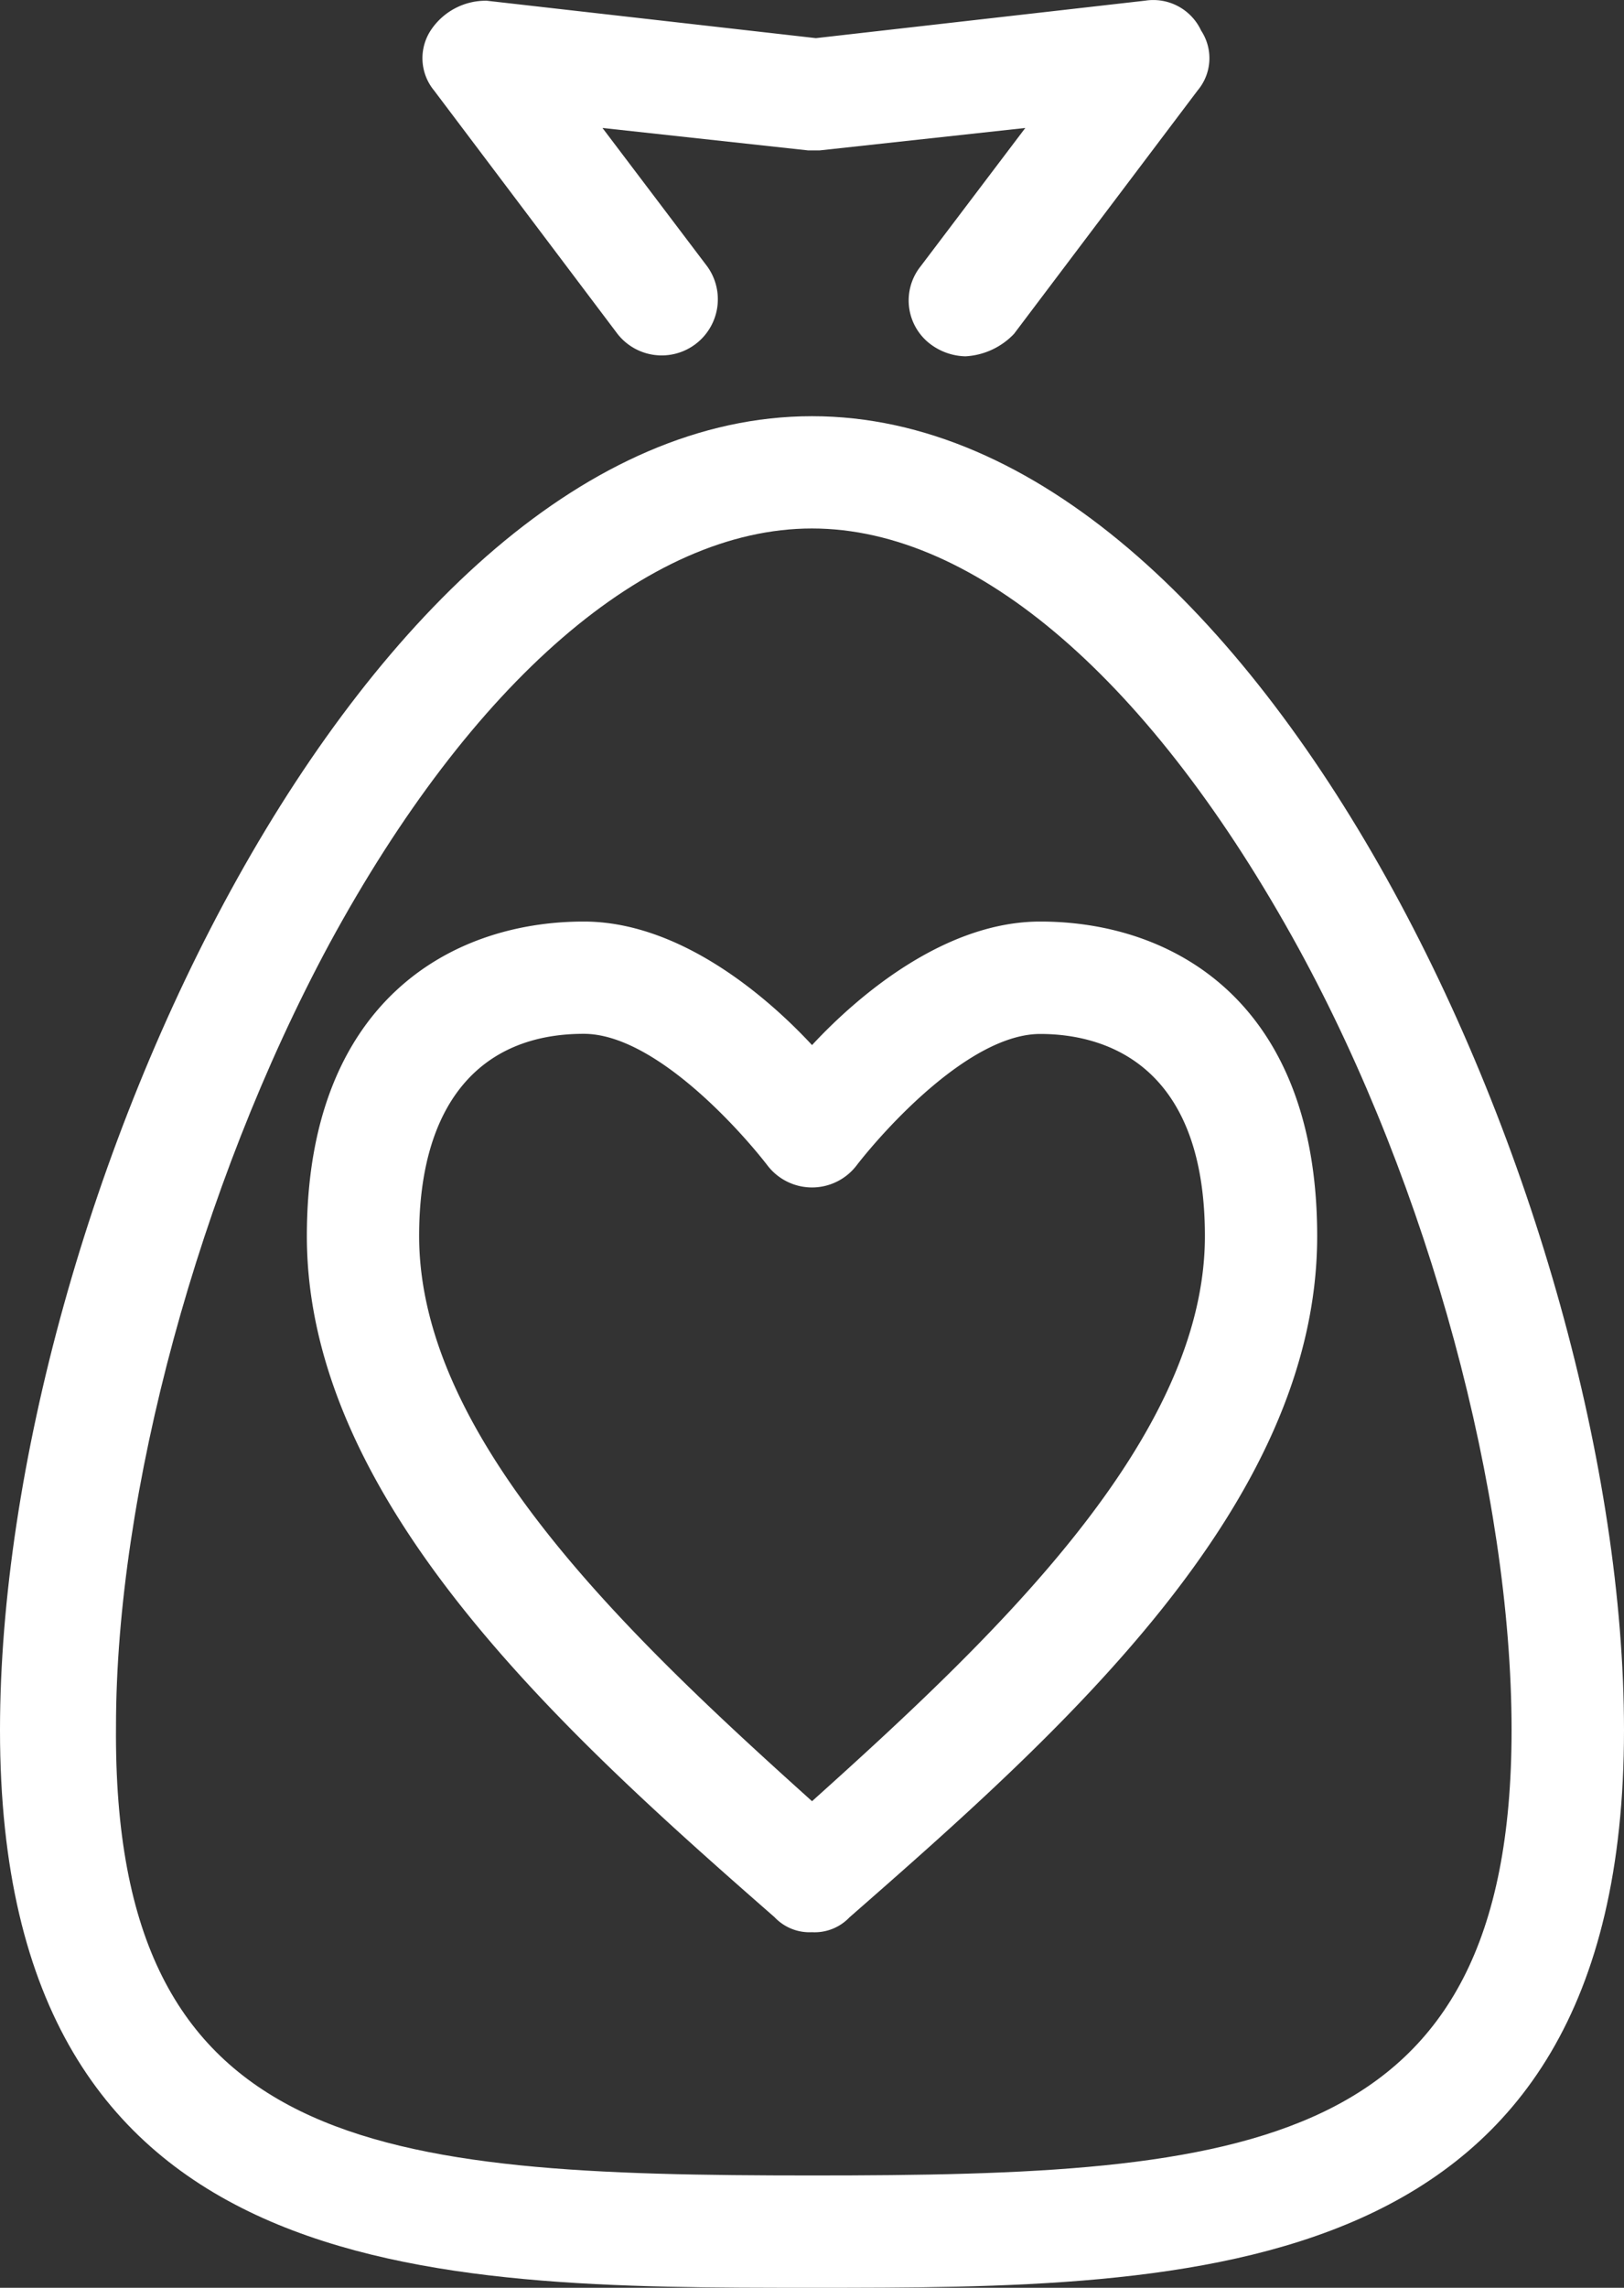 <?xml version="1.0" encoding="UTF-8"?>
<svg xmlns="http://www.w3.org/2000/svg" width="45.446" height="64" viewBox="0 0 45.446 64">
  <rect x="0" y="0" width="45.446" height="64" fill="#333333" stroke="none"/>
  <g id="Group_4105" data-name="Group 4105" transform="translate(-1570 -2518)">
    <g id="Group_4104" data-name="Group 4104" transform="translate(1541.7 2500.119)">
      <path id="Path_2357" data-name="Path 2357" d="M50.636,70.773a1.344,1.344,0,0,1-1.047-.419C43.725,65.223,36.5,58.731,36.5,51.3c0-6.492,3.979-8.8,7.749-8.8,2.618,0,5.026,1.99,6.388,3.456C52,44.49,54.406,42.5,57.024,42.5c3.77,0,7.749,2.3,7.749,8.8,0,7.539-7.225,13.927-13.089,19.058A1.344,1.344,0,0,1,50.636,70.773ZM44.249,45.641c-2.932,0-4.607,1.99-4.607,5.655,0,5.655,5.864,11.2,10.995,15.812C55.767,62.5,61.631,56.951,61.631,51.3c0-4.922-2.932-5.655-4.607-5.655-1.99,0-4.4,2.723-5.131,3.665a1.57,1.57,0,0,1-2.513,0C48.647,48.364,46.238,45.641,44.249,45.641Z" transform="translate(0.387 1.161)" fill="#fff"></path>
      <path id="Path_2358" data-name="Path 2358" d="M54.784,27.849a1.689,1.689,0,0,1-.942-.314,1.53,1.53,0,0,1-.314-2.2l2.932-3.874-5.759.628h-.314l-5.759-.628,2.932,3.874a1.571,1.571,0,0,1-2.513,1.885l-5.131-6.806a1.421,1.421,0,0,1-.1-1.675,1.846,1.846,0,0,1,1.571-.838L50.6,18.948,59.81,17.9a1.477,1.477,0,0,1,1.571.838,1.4,1.4,0,0,1-.1,1.675L56.145,27.22A2.027,2.027,0,0,1,54.784,27.849Z" transform="translate(0.532)" fill="#fff"></path>
      <path id="Path_2359" data-name="Path 2359" d="M51.023,81.357c-10.681,0-22.723,0-22.723-15.6C28.3,51.2,38.457,29,51.023,29S73.746,51.2,73.746,65.755C73.746,81.357,61.7,81.357,51.023,81.357Zm0-49.216c-4.607,0-9.529,4.293-13.508,11.623-3.665,6.806-5.969,15.393-5.969,21.885-.1,11.937,7.33,12.566,19.477,12.566S70.6,77.587,70.6,65.755c0-6.6-2.3-15.184-5.969-21.885C60.552,36.435,55.63,32.141,51.023,32.141Z" transform="translate(0 0.524)" fill="#fff"></path>
    </g>
  </g>
</svg>
